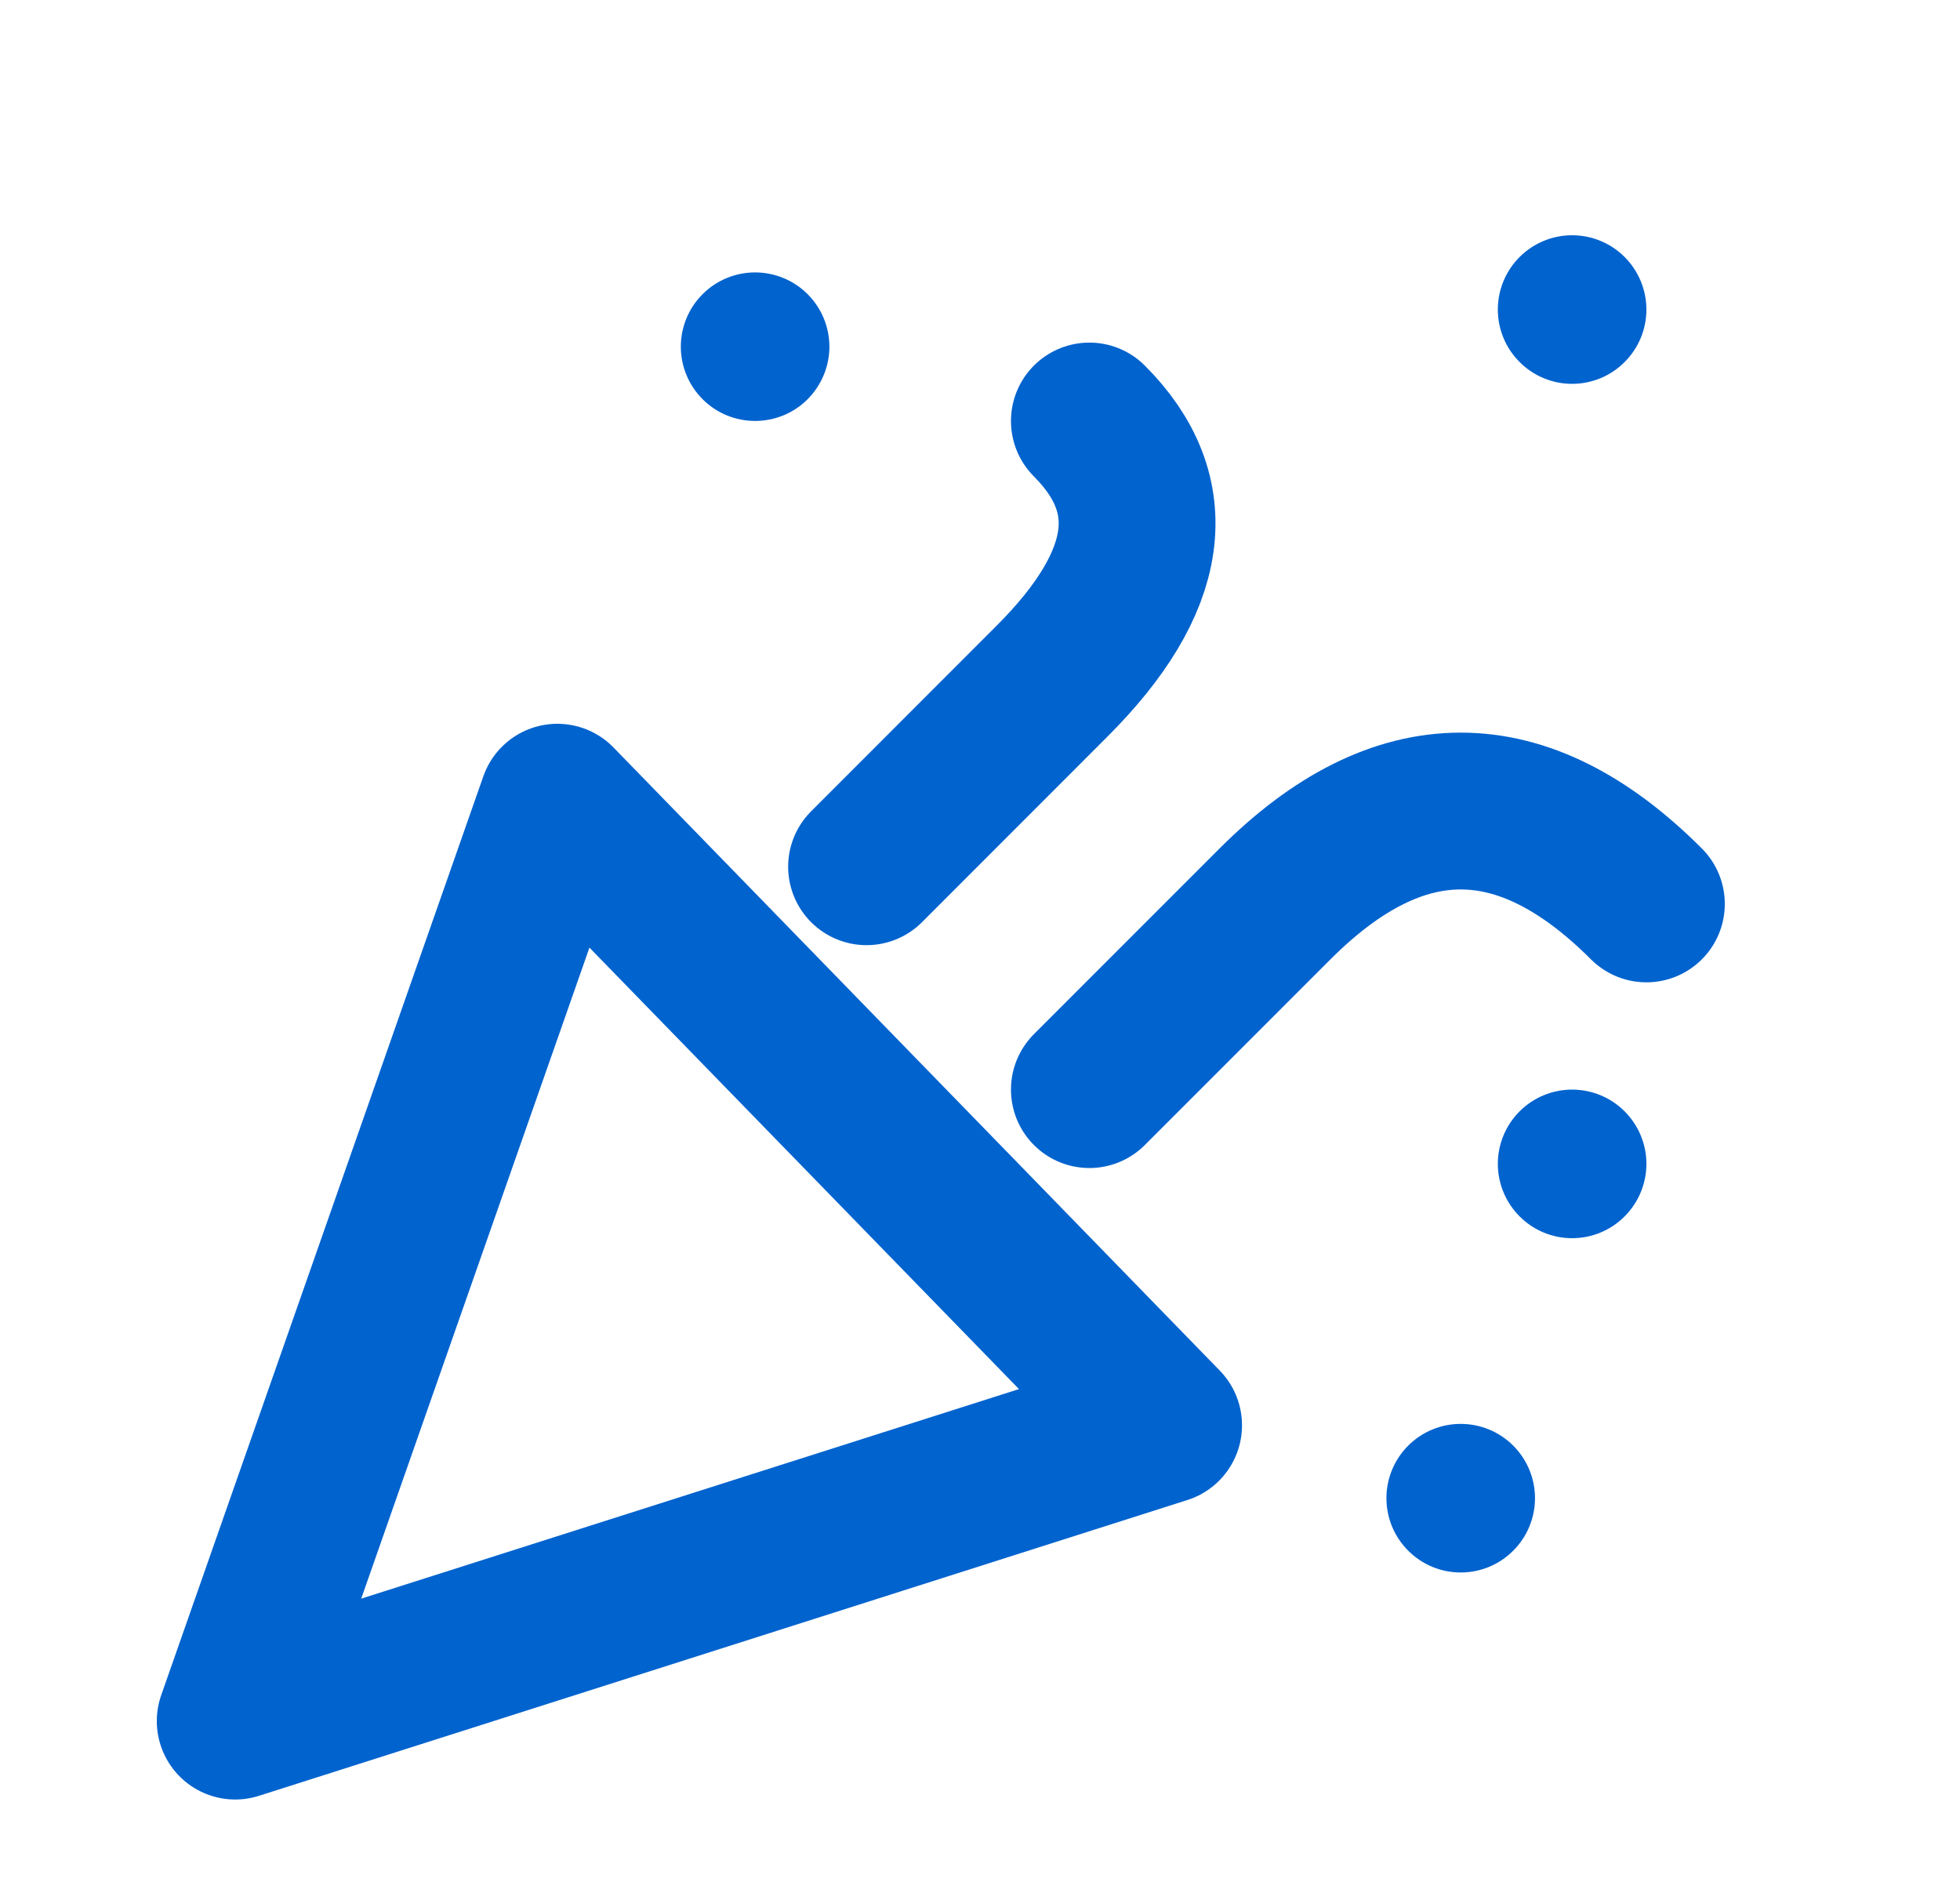 <svg width="25" height="24" viewBox="0 0 25 24" fill="none" xmlns="http://www.w3.org/2000/svg">
<path d="M3 21.948L7.109 10.23L14.842 18.176L3 21.948Z" stroke="#0163CE" stroke-width="2" stroke-linejoin="round"/>
<path d="M11.053 11.053L13.421 8.684C14.684 7.421 14.842 6.316 13.895 5.369M13.895 13.895L16.263 11.527C17.842 9.948 19.421 9.948 21 11.527" stroke="#0163CE" stroke-width="2" stroke-linecap="round" stroke-linejoin="round"/>
<path d="M9.631 5.368C9.883 5.368 10.124 5.269 10.301 5.091C10.479 4.913 10.579 4.672 10.579 4.421C10.579 4.17 10.479 3.929 10.301 3.751C10.124 3.574 9.883 3.474 9.631 3.474C9.38 3.474 9.139 3.574 8.962 3.751C8.784 3.929 8.684 4.17 8.684 4.421C8.684 4.672 8.784 4.913 8.962 5.091C9.139 5.269 9.38 5.368 9.631 5.368ZM20.052 4.895C20.304 4.895 20.545 4.795 20.722 4.617C20.9 4.44 21 4.199 21 3.947C21 3.696 20.9 3.455 20.722 3.277C20.545 3.1 20.304 3 20.052 3C19.801 3 19.56 3.1 19.383 3.277C19.205 3.455 19.105 3.696 19.105 3.947C19.105 4.199 19.205 4.44 19.383 4.617C19.56 4.795 19.801 4.895 20.052 4.895ZM20.052 15.79C20.304 15.79 20.545 15.69 20.722 15.512C20.9 15.334 21 15.093 21 14.842C21 14.591 20.9 14.35 20.722 14.172C20.545 13.995 20.304 13.895 20.052 13.895C19.801 13.895 19.56 13.995 19.383 14.172C19.205 14.35 19.105 14.591 19.105 14.842C19.105 15.093 19.205 15.334 19.383 15.512C19.56 15.69 19.801 15.79 20.052 15.79ZM18.631 20.053C18.883 20.053 19.124 19.953 19.301 19.775C19.479 19.598 19.579 19.357 19.579 19.105C19.579 18.854 19.479 18.613 19.301 18.435C19.124 18.258 18.883 18.158 18.631 18.158C18.38 18.158 18.139 18.258 17.962 18.435C17.784 18.613 17.684 18.854 17.684 19.105C17.684 19.357 17.784 19.598 17.962 19.775C18.139 19.953 18.38 20.053 18.631 20.053Z" fill="#0163CE"/>
</svg>
